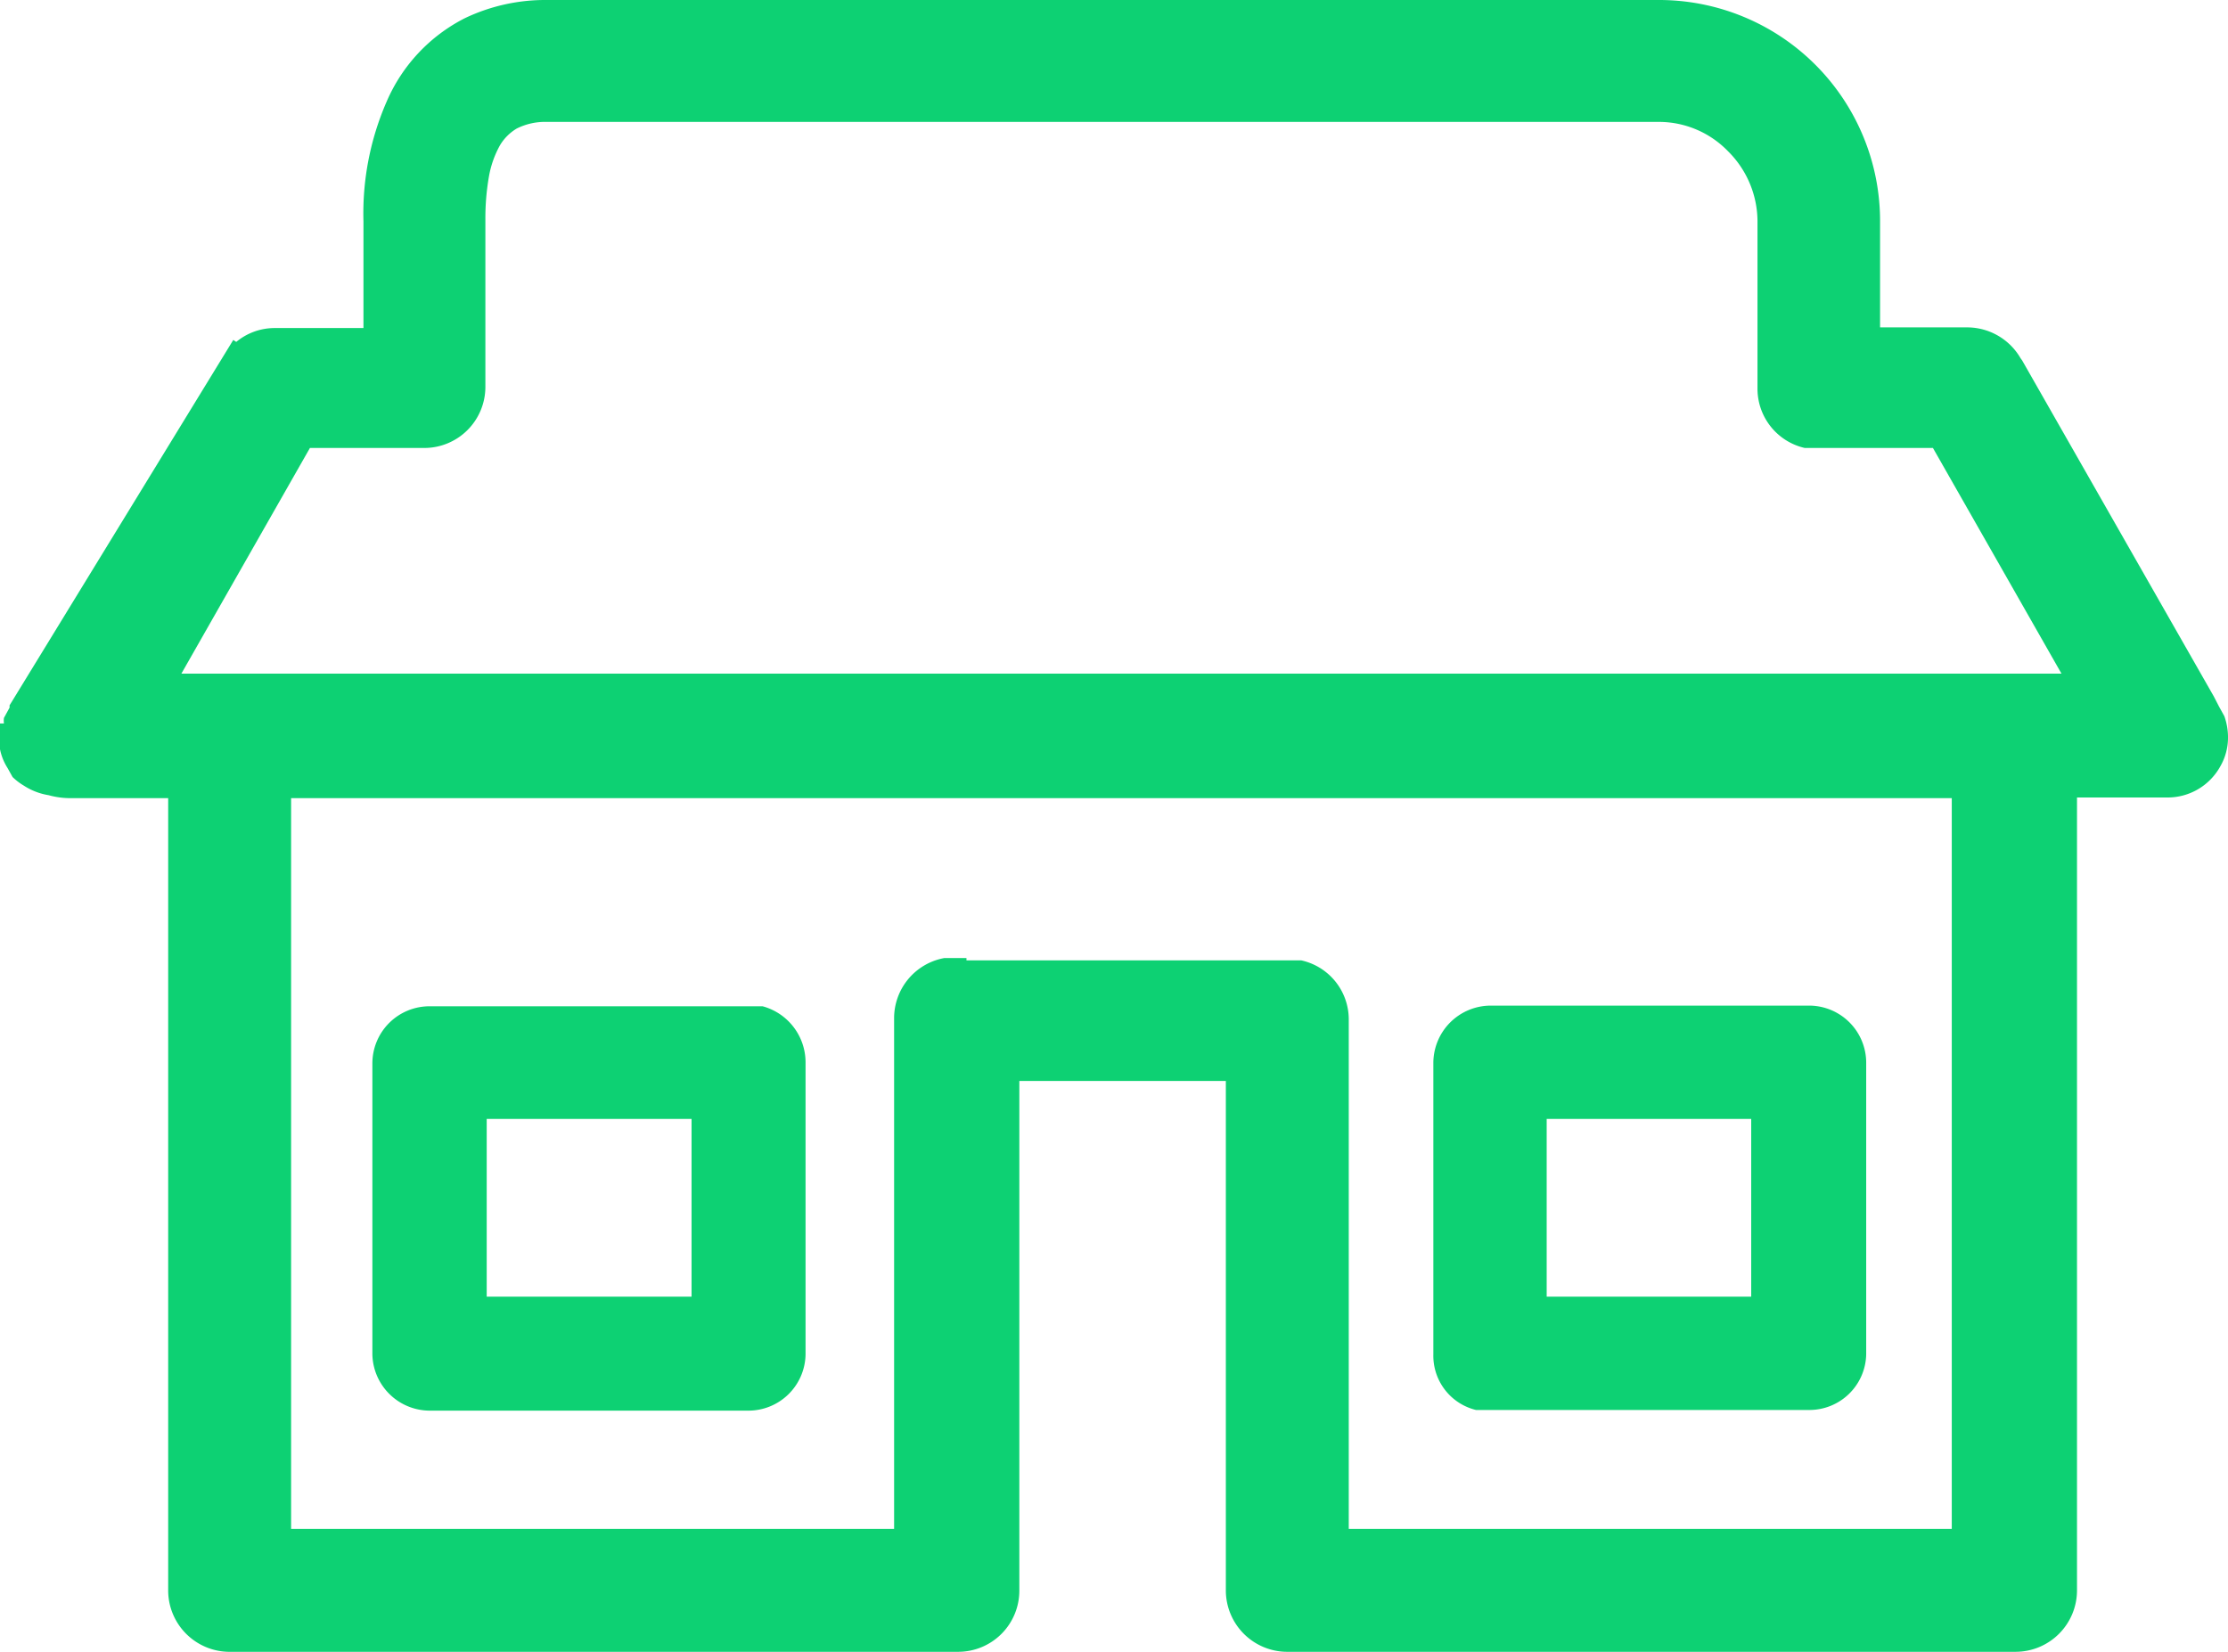 <?xml version="1.0" encoding="UTF-8"?> <svg xmlns="http://www.w3.org/2000/svg" id="Layer_1" data-name="Layer 1" viewBox="0 0 67.43 50"><defs><style> .cls-1 { fill: #0dd173; } </style></defs><path class="cls-1" d="M67.32,21.68l0,0-.16-.29L67,21.08l-5.8-10.17-.05-.07a1.87,1.87,0,0,0-1.61-.93H56.9V6.68A6.69,6.69,0,0,0,50.22,0H16.55a5.65,5.65,0,0,0-2.48.55A5.08,5.08,0,0,0,11.7,3.08,8.46,8.46,0,0,0,11,6.7V9.93H8.3a1.82,1.82,0,0,0-1.15.42l-.09-.06L.29,21.35l0,.07-.17.31,0,0a.55.55,0,0,0,0,.17H0v.47l0,.31H0a1.67,1.67,0,0,0,.23.57l.15.27,0,0a1.81,1.81,0,0,0,.34.26,1.94,1.94,0,0,0,.75.29h0a2.47,2.47,0,0,0,.69.09H5.09v24A1.86,1.86,0,0,0,7,50h22a1.85,1.85,0,0,0,1.85-1.86V32.72H37.1V48.14A1.86,1.86,0,0,0,39,50h22a1.86,1.86,0,0,0,1.86-1.86v-24H65.6a1.82,1.82,0,0,0,1.59-.93,1.75,1.75,0,0,0,.24-.93A1.93,1.93,0,0,0,67.32,21.68ZM29.25,29h-.67v0a1.85,1.85,0,0,0-1.52,1.81V46.28H8.81V24.16H59.07V46.28H40.82V30.86a1.83,1.83,0,0,0-1.44-1.79v0H29.25ZM14.69,11.77V6.64a7.29,7.29,0,0,1,.11-1.31,3,3,0,0,1,.33-.93,1.46,1.46,0,0,1,.51-.51,1.92,1.92,0,0,1,.91-.2H50.2a2.91,2.91,0,0,1,2.1.89,3,3,0,0,1,.89,2.1v5.09a1.84,1.84,0,0,0,1.43,1.79v0H58.5l3.89,6.83H5.49l3.89-6.83h3.45a1.85,1.85,0,0,0,1.86-1.84h0Z"></path><path class="cls-1" d="M67.17,23.23l0,0Z"></path><path class="cls-1" d="M23.08,30.46v0H13a1.73,1.73,0,0,0-1.73,1.73V41A1.74,1.74,0,0,0,13,42.7h9.64A1.73,1.73,0,0,0,24.38,41V32.15A1.76,1.76,0,0,0,23.08,30.46Zm-2.15,8.79h-6.2V33.87h6.2Z"></path><path class="cls-1" d="M44.67,42.68v0H54.76A1.72,1.72,0,0,0,56.48,41V32.17a1.73,1.73,0,0,0-1.72-1.73H45.11a1.74,1.74,0,0,0-1.73,1.73V41A1.69,1.69,0,0,0,44.67,42.68Zm2.14-3.43V33.87H53v5.38Z"></path></svg> 